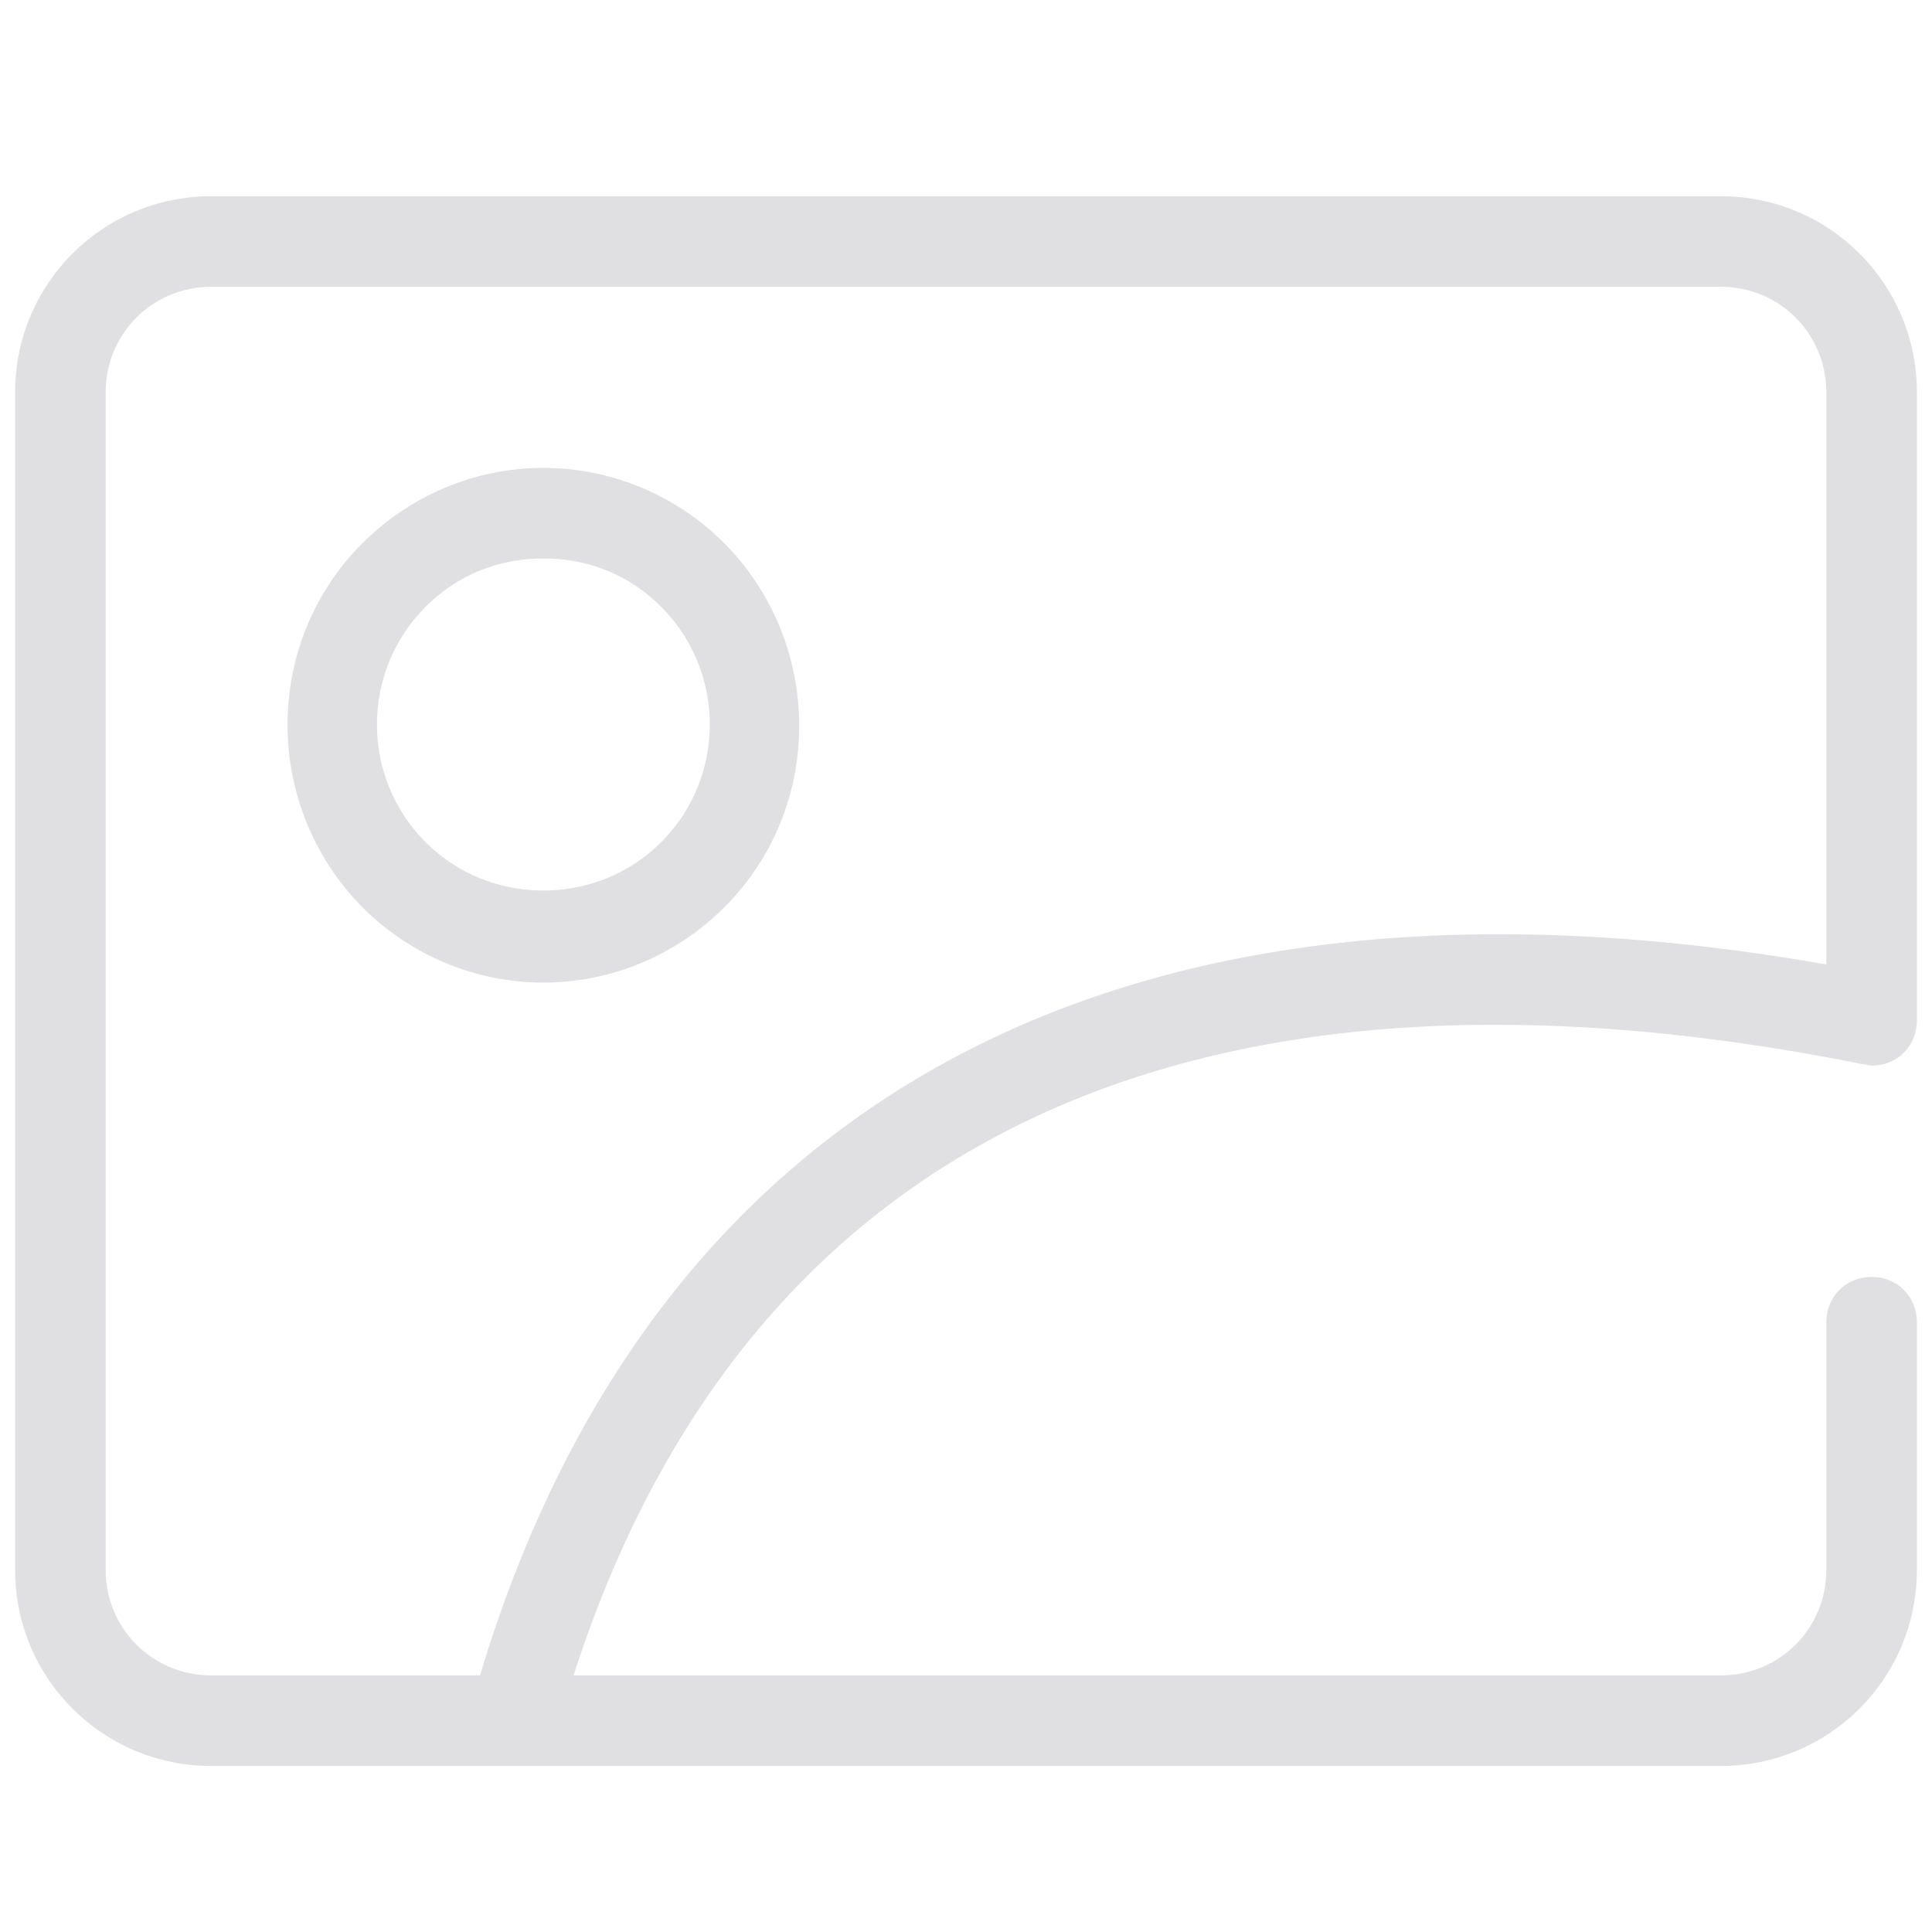 <svg xmlns="http://www.w3.org/2000/svg" x="0px" y="0px" viewBox="0 0 226 226">
	<path d="M0,226v-226h226v226z" fill="none"></path>
	<path fill="#e0e0e2" d="M24.719,22.953c-12.713,0 -22.953,10.241 -22.953,22.953v137.719c0,12.713 10.241,22.953 22.953,22.953h176.562c12.713,0 22.953,-10.241 22.953,-22.953v-28.957c0,-3.002 -2.295,-5.297 -5.297,-5.297c-3.002,0 -5.297,2.295 -5.297,5.297v28.957c0,6.886 -5.473,12.359 -12.359,12.359h-134.188c20.128,-62.503 72.215,-87.222 150.785,-71.508c0.353,0 0.706,0.176 1.059,0.176c3.002,0 5.297,-2.295 5.297,-5.297v-73.449c0,-12.713 -10.241,-22.953 -22.953,-22.953zM24.719,33.547h176.562c6.886,0 12.359,5.473 12.359,12.359v66.918c-81.395,-14.302 -137.011,15.007 -157.492,83.16h-31.43c-6.886,0 -12.359,-5.473 -12.359,-12.359v-137.719c0,-6.886 5.473,-12.359 12.359,-12.359zM63.562,54.734c-7.945,0 -15.537,3.178 -21.188,8.828c-11.653,11.653 -11.653,30.721 0,42.551c5.65,5.65 13.242,8.828 21.188,8.828c7.945,0 15.537,-3.178 21.188,-8.828c11.653,-11.653 11.653,-30.721 0,-42.551c-5.65,-5.65 -13.242,-8.828 -21.188,-8.828zM63.562,65.328c5.297,0 10.065,1.941 13.773,5.649c7.592,7.592 7.592,19.954 0,27.547c-3.708,3.708 -8.653,5.649 -13.773,5.649c-5.12,0 -10.065,-1.941 -13.773,-5.649c-7.592,-7.592 -7.592,-19.954 0,-27.547c3.708,-3.708 8.476,-5.649 13.773,-5.649z"></path>
</svg>
